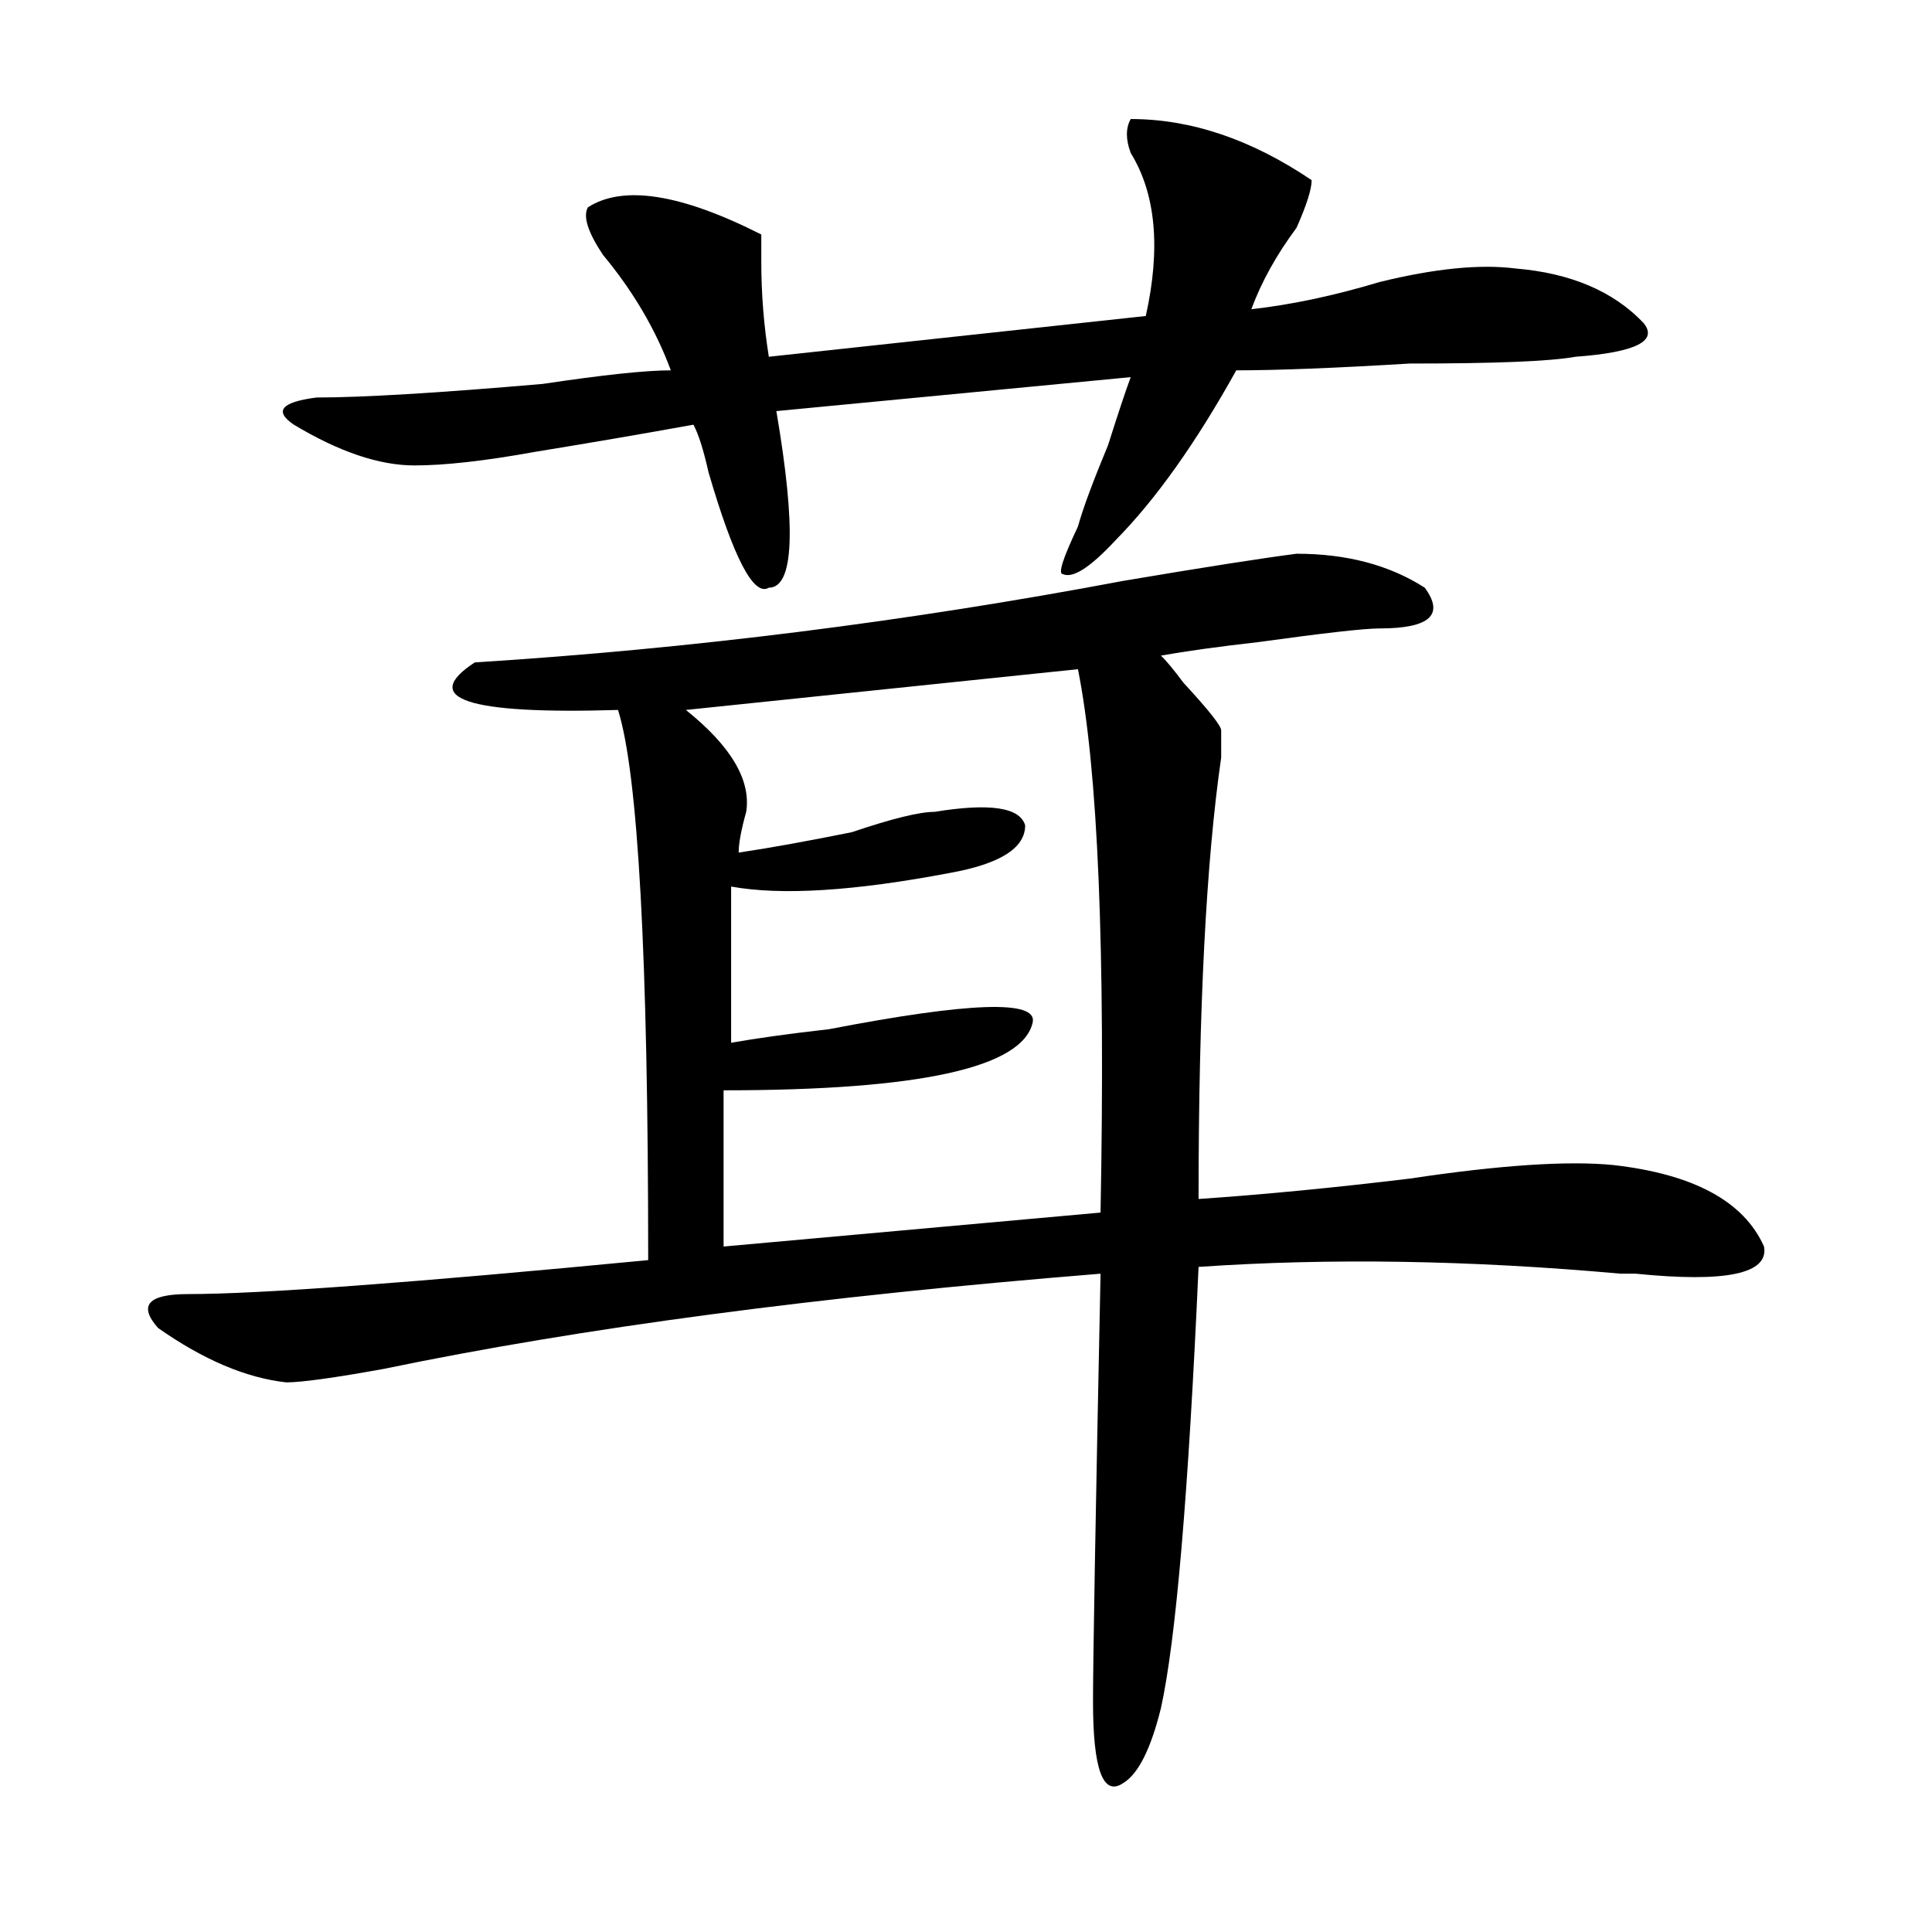 <?xml version="1.0" encoding="utf-8"?>
<!-- Generator: Adobe Illustrator 16.0.0, SVG Export Plug-In . SVG Version: 6.00 Build 0)  -->
<!DOCTYPE svg PUBLIC "-//W3C//DTD SVG 1.1//EN" "http://www.w3.org/Graphics/SVG/1.1/DTD/svg11.dtd">
<svg version="1.1" id="图层_1" xmlns="http://www.w3.org/2000/svg" xmlns:xlink="http://www.w3.org/1999/xlink" x="0px" y="0px"
	 width="1000px" height="1000px" viewBox="0 0 1000 1000" enable-background="new 0 0 1000 1000" xml:space="preserve">
<path d="M671.105,286.609c25.976,0,48.108,5.878,66.34,17.578c10.366,14.063,2.562,21.094-23.414,21.094
	c-7.805,0-28.657,2.362-62.438,7.031c-20.853,2.362-37.743,4.724-50.73,7.031c2.562,2.362,6.464,7.031,11.707,14.063
	c12.987,14.063,19.512,22.302,19.512,24.609c0,2.362,0,7.031,0,14.063c-7.805,53.942-11.707,130.078-11.707,228.516
	c33.78-2.308,70.242-5.823,109.266-10.547c46.828-7.031,81.949-9.339,105.363-7.031c41.585,4.724,67.62,18.786,78.047,42.188
	c2.562,14.063-19.512,18.786-66.34,14.063c-2.622,0-5.243,0-7.805,0c-78.047-7.031-150.911-8.185-218.531-3.516
	c-5.243,117.224-11.707,193.359-19.512,228.516c-5.243,21.094-11.707,33.947-19.512,38.672
	c-10.427,7.031-15.609-7.031-15.609-42.188c0-21.094,1.28-94.922,3.902-221.484c-145.728,11.755-269.262,28.125-370.723,49.219
	c-26.036,4.724-42.926,7.031-50.73,7.031c-20.853-2.308-42.926-11.7-66.34-28.125c-10.427-11.7-5.243-17.578,15.609-17.578
	c36.401,0,115.729-5.823,238.043-17.578c0-156.995-5.243-251.917-15.609-284.766c-78.047,2.362-102.802-5.823-74.145-24.609
	c111.827-7.031,223.714-21.094,335.602-42.188C622.937,293.641,652.874,288.972,671.105,286.609z M585.254,61.609
	c31.219,0,62.438,10.547,93.656,31.641c0,4.724-2.622,12.909-7.805,24.609c-10.427,14.063-18.231,28.125-23.414,42.188
	c20.792-2.308,42.926-7.031,66.34-14.063c28.597-7.031,52.011-9.339,70.242-7.031c28.597,2.362,50.73,11.755,66.34,28.125
	c7.805,9.394-3.902,15.271-35.121,17.578c-13.048,2.362-41.646,3.516-85.852,3.516c-39.023,2.362-68.962,3.516-89.754,3.516
	c-20.853,37.519-41.646,66.797-62.438,87.891c-13.048,14.063-22.134,19.94-27.316,17.578c-2.622,0,0-8.185,7.805-24.609
	c2.562-9.339,7.805-23.401,15.609-42.188c5.183-16.37,9.085-28.125,11.707-35.156l-183.41,17.578
	c10.366,60.974,9.085,91.406-3.902,91.406c-7.805,4.724-18.231-15.216-31.219-59.766c-2.622-11.7-5.243-19.886-7.805-24.609
	c-26.036,4.724-53.353,9.394-81.949,14.063c-26.036,4.724-46.828,7.031-62.438,7.031c-18.231,0-39.023-7.031-62.438-21.094
	c-10.427-7.031-6.524-11.7,11.707-14.063c23.414,0,62.438-2.308,117.07-7.031c31.219-4.669,53.292-7.031,66.34-7.031
	c-7.805-21.094-19.512-40.979-35.121-59.766c-7.805-11.7-10.427-19.886-7.805-24.609c18.171-11.7,48.108-7.031,89.754,14.063
	c0,2.362,0,7.031,0,14.063c0,16.425,1.28,32.849,3.902,49.219l195.117-21.094c7.805-35.156,5.183-63.281-7.805-84.375
	C582.632,72.156,582.632,66.333,585.254,61.609z M557.938,346.375l-202.922,21.094c23.414,18.786,33.78,36.364,31.219,52.734
	c-2.622,9.394-3.902,16.425-3.902,21.094c15.609-2.308,35.121-5.823,58.535-10.547c20.792-7.031,35.121-10.547,42.926-10.547
	c28.597-4.669,44.206-2.308,46.828,7.031c0,11.755-13.048,19.94-39.023,24.609c-49.45,9.394-87.192,11.755-113.168,7.031v80.859
	c12.987-2.308,29.878-4.669,50.73-7.031c72.804-14.063,107.925-15.216,105.363-3.516c-5.243,23.456-58.535,35.156-159.996,35.156
	v80.859l195.117-17.578C572.206,491.724,568.304,397.956,557.938,346.375z"/>
</svg>
